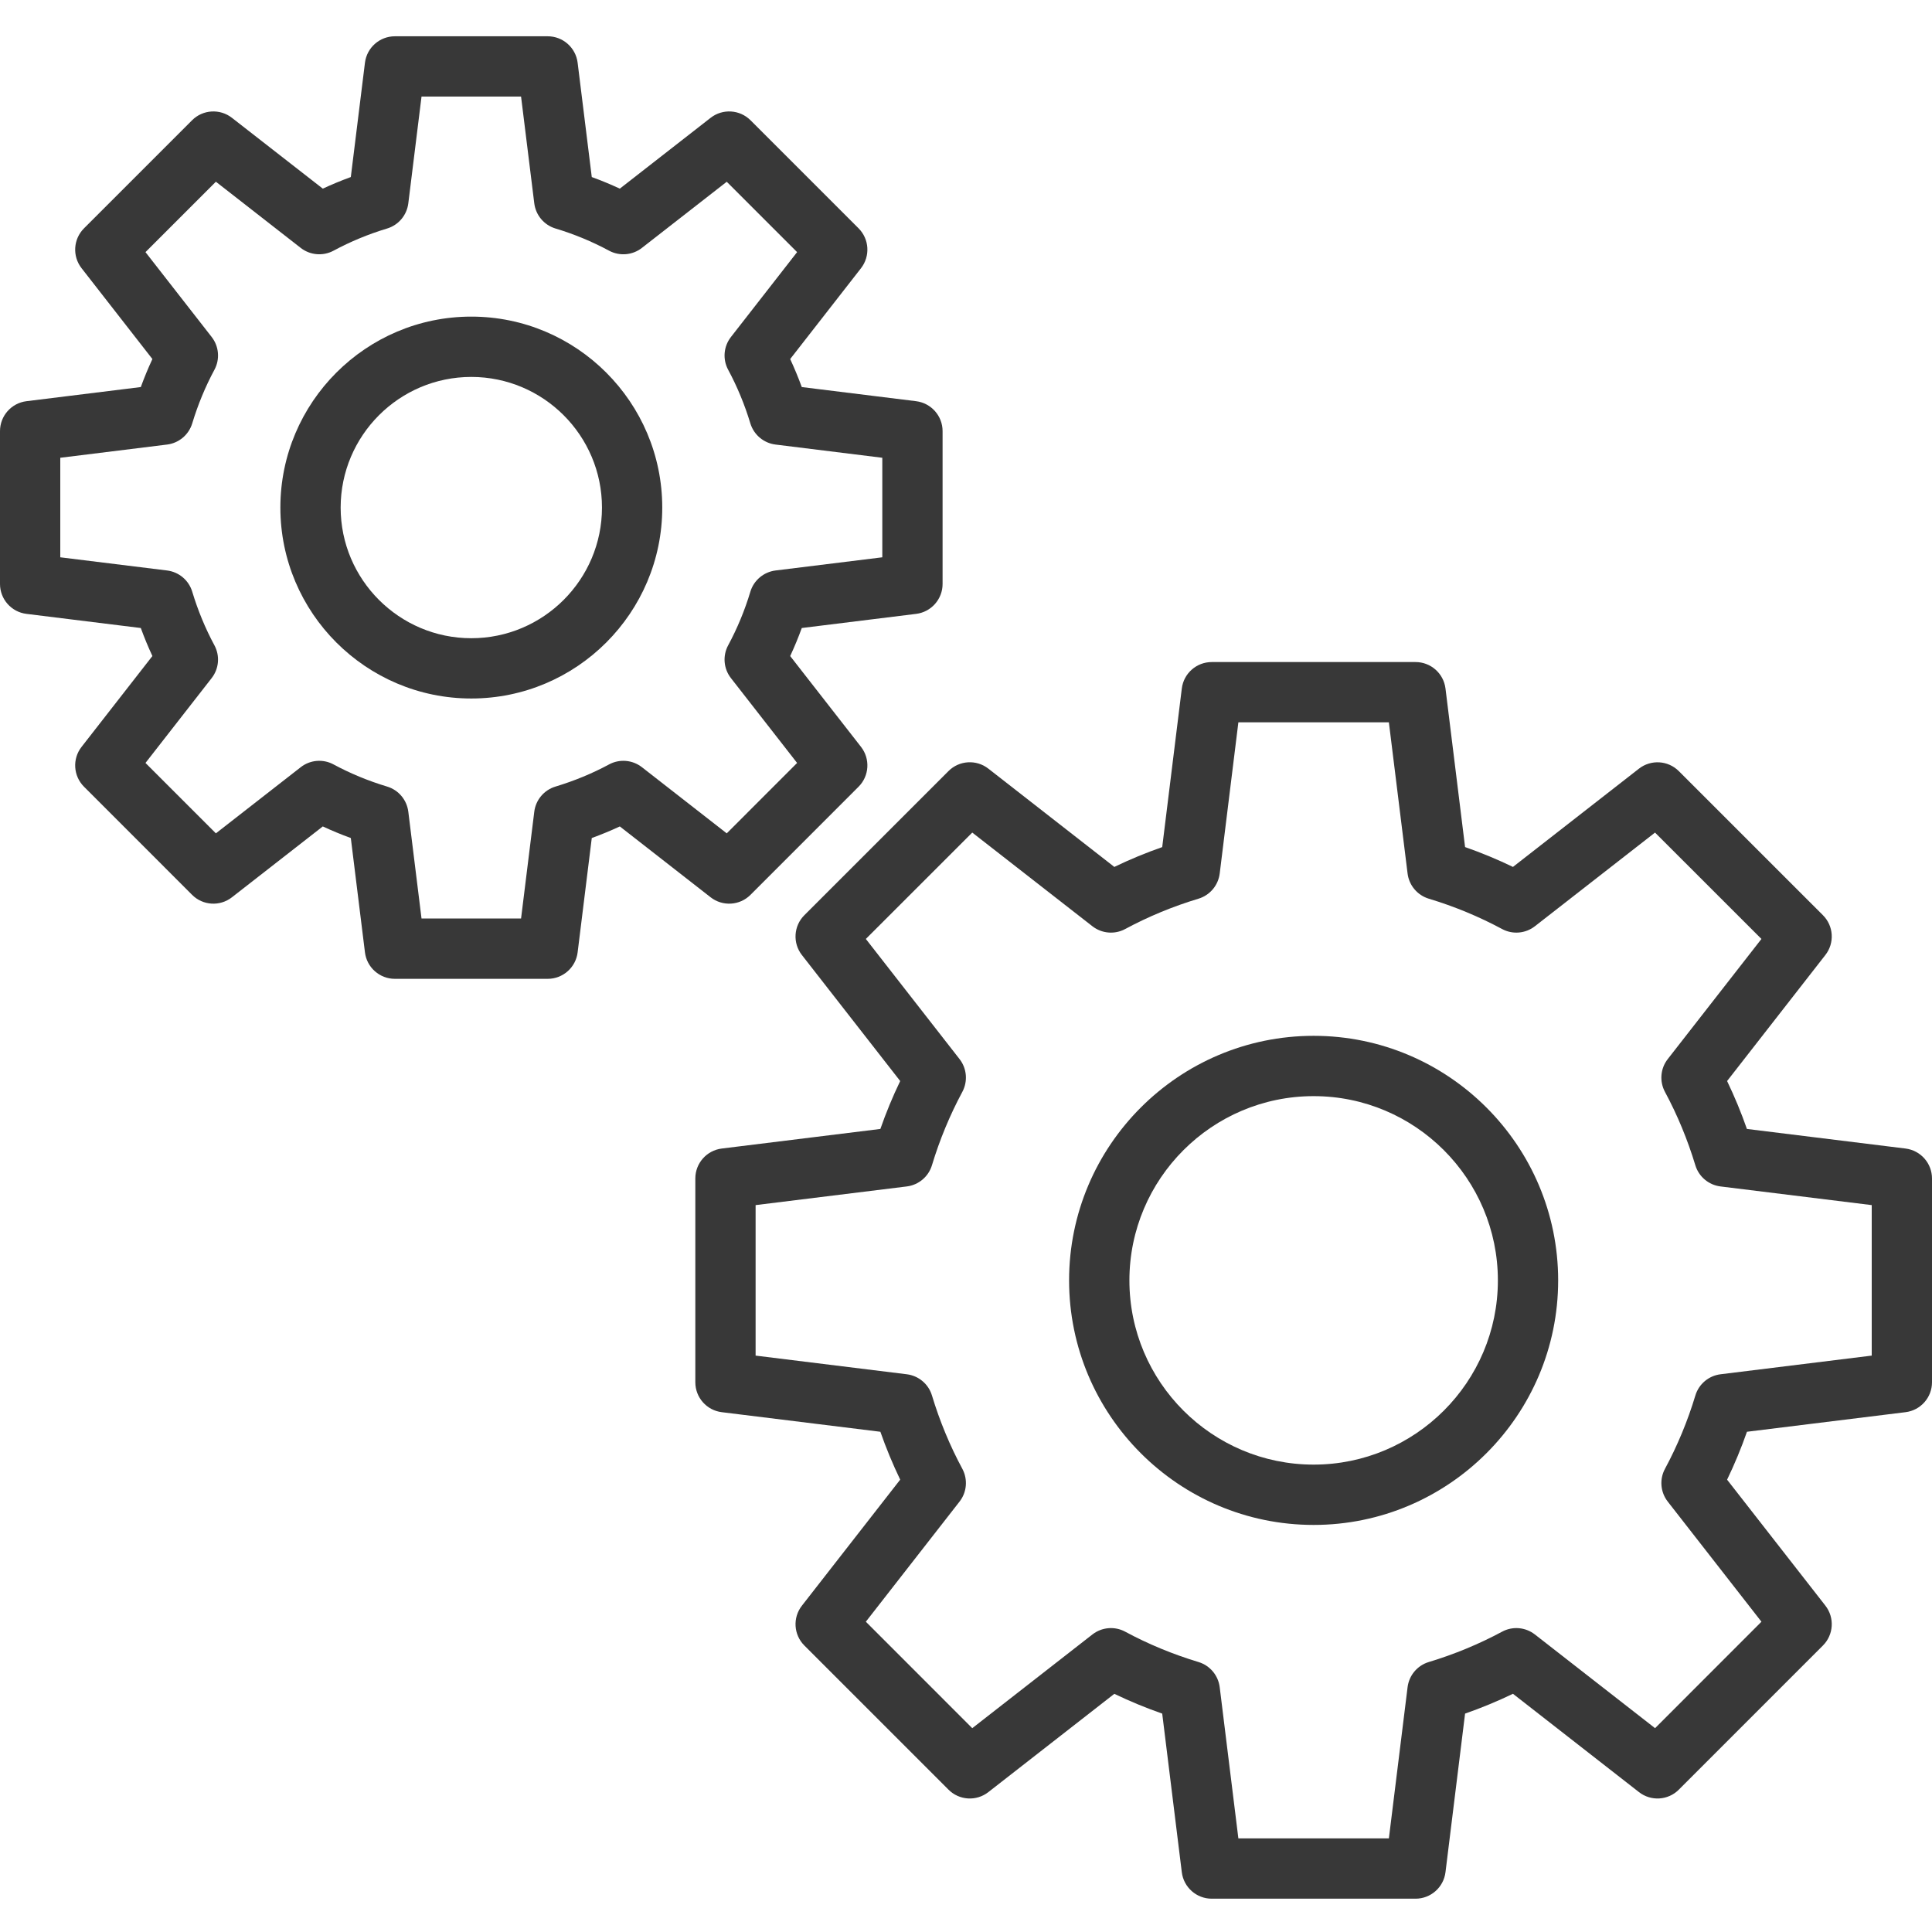 <?xml version="1.0" encoding="UTF-8"?> <svg xmlns="http://www.w3.org/2000/svg" width="50" height="50" viewBox="0 0 50 50" fill="none"><g clip-path="url(#clip0_906_38812)"><g clip-path="url(#clip1_906_38812)"><path d="M20.753 24.716L23.297 27.977C23.103 28.379 22.932 28.793 22.784 29.217L18.679 29.724C18.288 29.773 17.995 30.105 17.995 30.498V35.773C17.995 36.167 18.288 36.499 18.679 36.547L22.784 37.054C22.932 37.477 23.104 37.892 23.297 38.293L20.754 41.554C20.511 41.865 20.538 42.307 20.817 42.586L24.547 46.316C24.825 46.595 25.268 46.622 25.578 46.38L28.839 43.836C29.24 44.029 29.654 44.2 30.078 44.348L30.585 48.453C30.633 48.844 30.966 49.138 31.359 49.138H36.634C37.028 49.138 37.36 48.844 37.409 48.453L37.916 44.348C38.339 44.2 38.753 44.029 39.155 43.835L42.417 46.38C42.727 46.622 43.17 46.595 43.448 46.316L47.177 42.586C47.456 42.307 47.483 41.865 47.241 41.554L44.697 38.294C44.891 37.892 45.063 37.478 45.211 37.054L49.315 36.547C49.706 36.499 50 36.167 50 35.773V30.499C50 30.105 49.706 29.773 49.315 29.724L45.21 29.217C45.062 28.793 44.89 28.379 44.697 27.977L47.24 24.716C47.483 24.406 47.456 23.963 47.177 23.685L43.447 19.956C43.169 19.678 42.727 19.651 42.416 19.893L39.155 22.436C38.754 22.242 38.339 22.07 37.916 21.922L37.409 17.818C37.36 17.427 37.028 17.134 36.635 17.134H31.36C30.966 17.134 30.633 17.427 30.585 17.819L30.078 21.923C29.654 22.071 29.24 22.242 28.839 22.436L25.578 19.892C25.268 19.65 24.825 19.677 24.547 19.955L20.817 23.685C20.538 23.963 20.511 24.406 20.753 24.716ZM25.162 21.547L28.271 23.971C28.515 24.161 28.848 24.19 29.12 24.043C29.718 23.721 30.356 23.457 31.017 23.258C31.313 23.168 31.528 22.913 31.566 22.606L32.049 18.694H35.944L36.428 22.606C36.466 22.913 36.681 23.168 36.977 23.258C37.637 23.457 38.275 23.721 38.874 24.043C39.146 24.19 39.479 24.161 39.723 23.971L42.832 21.547L45.586 24.3L43.161 27.409C42.971 27.652 42.943 27.985 43.089 28.258C43.411 28.856 43.675 29.495 43.875 30.156C43.964 30.451 44.22 30.667 44.526 30.705L48.44 31.188V35.083L44.527 35.566C44.221 35.604 43.965 35.819 43.876 36.115C43.677 36.775 43.412 37.413 43.09 38.012C42.943 38.284 42.971 38.617 43.161 38.861L45.586 41.97L42.833 44.725L39.723 42.3C39.479 42.11 39.146 42.081 38.874 42.228C38.275 42.55 37.636 42.814 36.977 43.013C36.681 43.102 36.466 43.358 36.428 43.665L35.944 47.578H32.049L31.566 43.665C31.528 43.358 31.313 43.103 31.017 43.013C30.356 42.814 29.718 42.55 29.12 42.228C28.848 42.081 28.515 42.11 28.271 42.3L25.162 44.725L22.408 41.97L24.833 38.861C25.023 38.618 25.051 38.285 24.905 38.012C24.582 37.413 24.318 36.774 24.119 36.115C24.03 35.819 23.774 35.604 23.468 35.566L19.555 35.083V31.188L23.468 30.705C23.774 30.667 24.03 30.451 24.119 30.156C24.318 29.496 24.583 28.858 24.905 28.258C25.051 27.985 25.023 27.652 24.833 27.409L22.408 24.3L25.162 21.547Z" fill="#383838"></path><path d="M33.997 39.465C37.486 39.465 40.325 36.626 40.325 33.136C40.325 29.646 37.486 26.807 33.997 26.807C30.507 26.807 27.668 29.646 27.668 33.136C27.668 36.626 30.507 39.465 33.997 39.465ZM33.997 28.368C36.626 28.368 38.765 30.507 38.765 33.137C38.765 35.766 36.626 37.904 33.997 37.904C31.368 37.904 29.229 35.766 29.229 33.137C29.229 30.507 31.368 28.368 33.997 28.368Z" fill="#383838"></path><path d="M2.111 6.941L3.944 9.292C3.834 9.528 3.734 9.77 3.644 10.017L0.684 10.383C0.293 10.432 0 10.764 0 11.158V15.113C0 15.507 0.294 15.839 0.685 15.887L3.644 16.253C3.734 16.5 3.834 16.742 3.944 16.978L2.111 19.329C1.868 19.639 1.896 20.082 2.174 20.36L4.971 23.158C5.249 23.437 5.692 23.464 6.002 23.222L8.354 21.388C8.59 21.498 8.832 21.598 9.079 21.688L9.445 24.647C9.493 25.038 9.825 25.332 10.219 25.332H14.175C14.568 25.332 14.901 25.038 14.949 24.647L15.315 21.688C15.562 21.598 15.804 21.498 16.041 21.388L18.391 23.222C18.702 23.464 19.145 23.437 19.423 23.158L22.22 20.36C22.498 20.082 22.525 19.639 22.283 19.329L20.45 16.979C20.56 16.741 20.661 16.499 20.75 16.253L23.709 15.887C24.1 15.839 24.394 15.507 24.394 15.113V11.158C24.394 10.764 24.1 10.432 23.709 10.383L20.75 10.017C20.66 9.77 20.559 9.528 20.45 9.292L22.283 6.941C22.525 6.63 22.498 6.188 22.22 5.909L19.423 3.112C19.144 2.834 18.702 2.807 18.391 3.049L16.041 4.882C15.803 4.772 15.561 4.671 15.315 4.582L14.949 1.623C14.9 1.232 14.568 0.939 14.174 0.939H10.22C9.826 0.939 9.494 1.232 9.445 1.623L9.079 4.582C8.832 4.672 8.59 4.772 8.354 4.882L6.002 3.049C5.692 2.807 5.249 2.834 4.971 3.112L2.174 5.909C1.896 6.188 1.868 6.63 2.111 6.941ZM5.587 4.703L7.783 6.416C8.027 6.606 8.361 6.634 8.633 6.487C9.07 6.252 9.536 6.059 10.018 5.914C10.314 5.825 10.529 5.569 10.567 5.262L10.909 2.499H13.485L13.827 5.262C13.865 5.569 14.081 5.825 14.377 5.914C14.857 6.058 15.323 6.251 15.763 6.488C16.035 6.634 16.369 6.606 16.612 6.416L18.808 4.704L20.629 6.525L18.917 8.721C18.726 8.965 18.698 9.298 18.845 9.57C19.079 10.005 19.272 10.471 19.419 10.957C19.509 11.252 19.764 11.467 20.07 11.505L22.834 11.847V14.423L20.071 14.764C19.764 14.803 19.508 15.018 19.419 15.314C19.275 15.794 19.082 16.26 18.845 16.7C18.698 16.973 18.726 17.306 18.917 17.55L20.629 19.745L18.808 21.567L16.613 19.855C16.369 19.665 16.035 19.636 15.763 19.783C15.327 20.018 14.86 20.21 14.377 20.356C14.081 20.445 13.865 20.7 13.827 21.007L13.485 23.771H10.909L10.567 21.007C10.529 20.701 10.314 20.445 10.018 20.356C9.532 20.21 9.066 20.017 8.633 19.784C8.361 19.636 8.027 19.664 7.783 19.855L5.587 21.567L3.765 19.745L5.477 17.55C5.668 17.306 5.696 16.973 5.549 16.7C5.314 16.264 5.121 15.797 4.975 15.313C4.886 15.017 4.63 14.802 4.324 14.764L1.56 14.423V11.847L4.324 11.505C4.63 11.467 4.885 11.252 4.975 10.957C5.122 10.471 5.315 10.005 5.549 9.57C5.696 9.298 5.668 8.965 5.478 8.721L3.765 6.525L5.587 4.703Z" fill="#383838"></path><path d="M12.197 18.077C14.922 18.077 17.139 15.86 17.139 13.136C17.139 10.411 14.922 8.194 12.197 8.194C9.473 8.194 7.256 10.411 7.256 13.136C7.256 15.86 9.473 18.077 12.197 18.077ZM12.197 9.755C14.062 9.755 15.579 11.271 15.579 13.136C15.579 15 14.062 16.517 12.197 16.517C10.333 16.517 8.816 15 8.816 13.136C8.817 11.271 10.333 9.755 12.197 9.755Z" fill="#383838"></path></g></g><defs><clipPath id="clip0_906_38812"><rect width="50" height="50" fill="white"></rect></clipPath><clipPath id="clip1_906_38812"><rect width="50" height="50" fill="white"></rect></clipPath></defs></svg> 